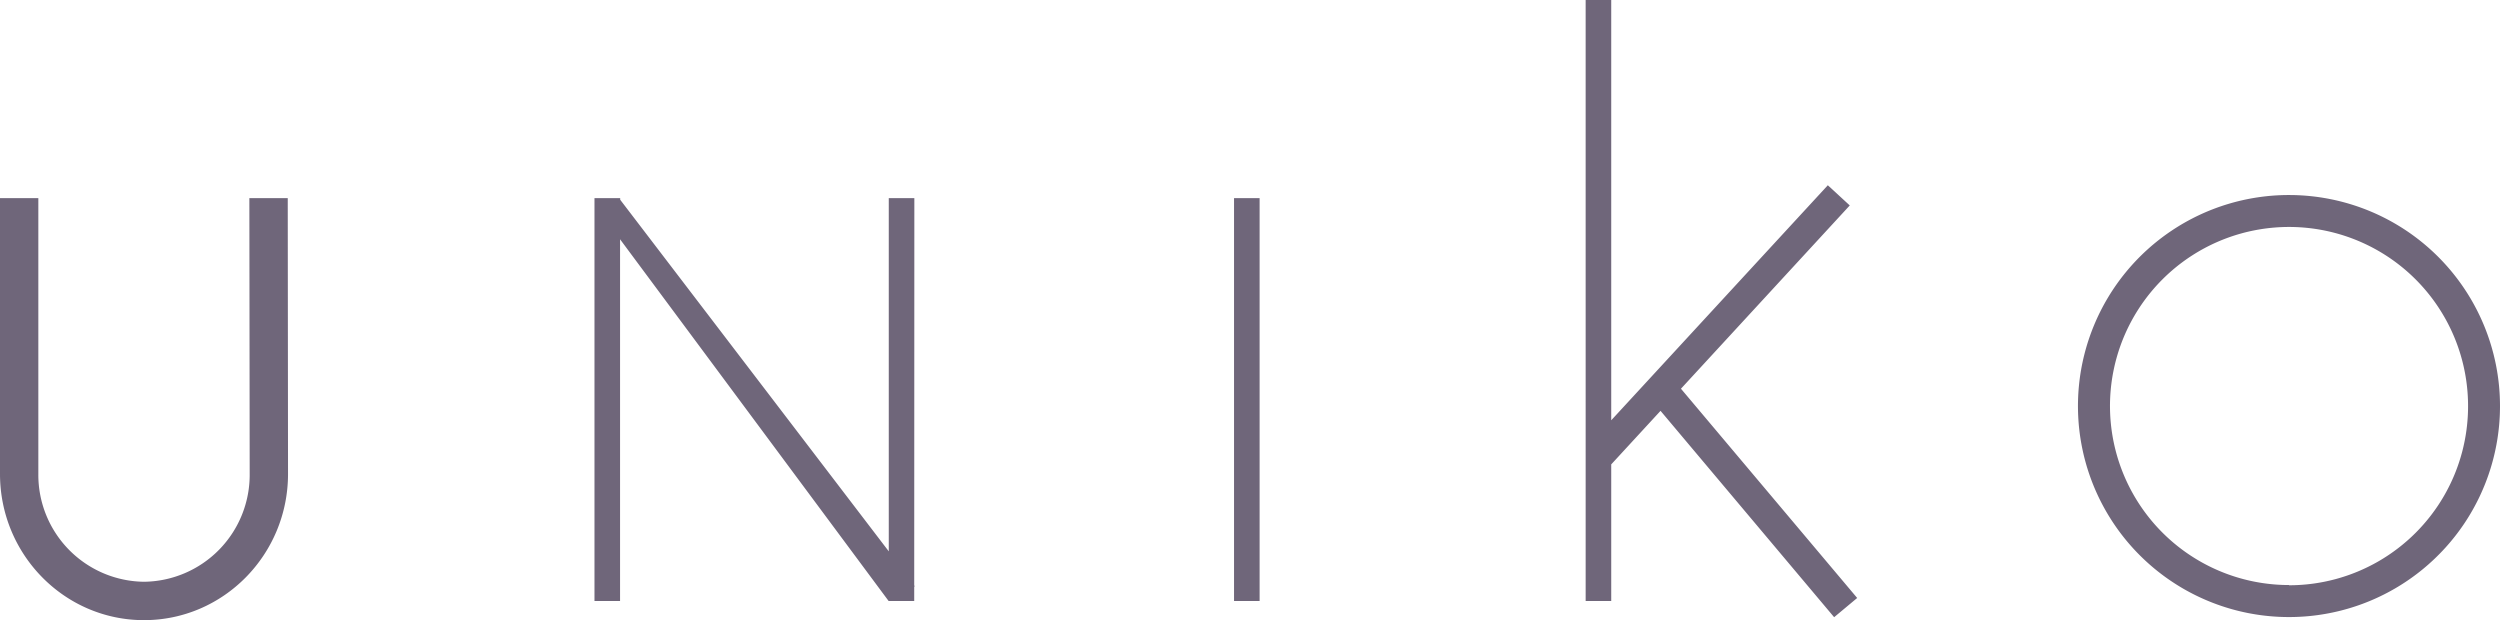 <svg xmlns="http://www.w3.org/2000/svg" viewBox="0 0 542.49 134.58"><defs><style>.cls-1{fill:#6f667a;}</style></defs><g id="Capa_2" data-name="Capa 2"><g id="Capa_1-2" data-name="Capa 1"><path class="cls-1" d="M54.11,43l.07,59.83a23.2,23.2,0,0,1-22.93,23.41A23.2,23.2,0,0,1,8.32,102.85V43H0v59.84c0,17.5,14,31.73,31.25,31.73S62.5,120.35,62.5,102.85L62.44,43Zm144.3,0h-5.55v76.64l-58.28-76.3V43H129v87.41h5.55V51.92l58.28,78.5h5.55v-3.13l.12-.09-.12-.17Zm69.37,87.41h5.55V43h-5.55ZM401.39,44.58l-4.76-4.38-47,51V0h-5.55V130.42h5.55V100.77l10.7-11.62L398,133.93l5-4.17L364.76,84.35Zm95.32-2.26A45.79,45.79,0,1,0,542.49,88.1,45.79,45.79,0,0,0,496.71,42.32Zm0,84.63A38.85,38.85,0,1,1,535.56,88.1,38.85,38.85,0,0,1,496.71,127Z"></path></g></g></svg>